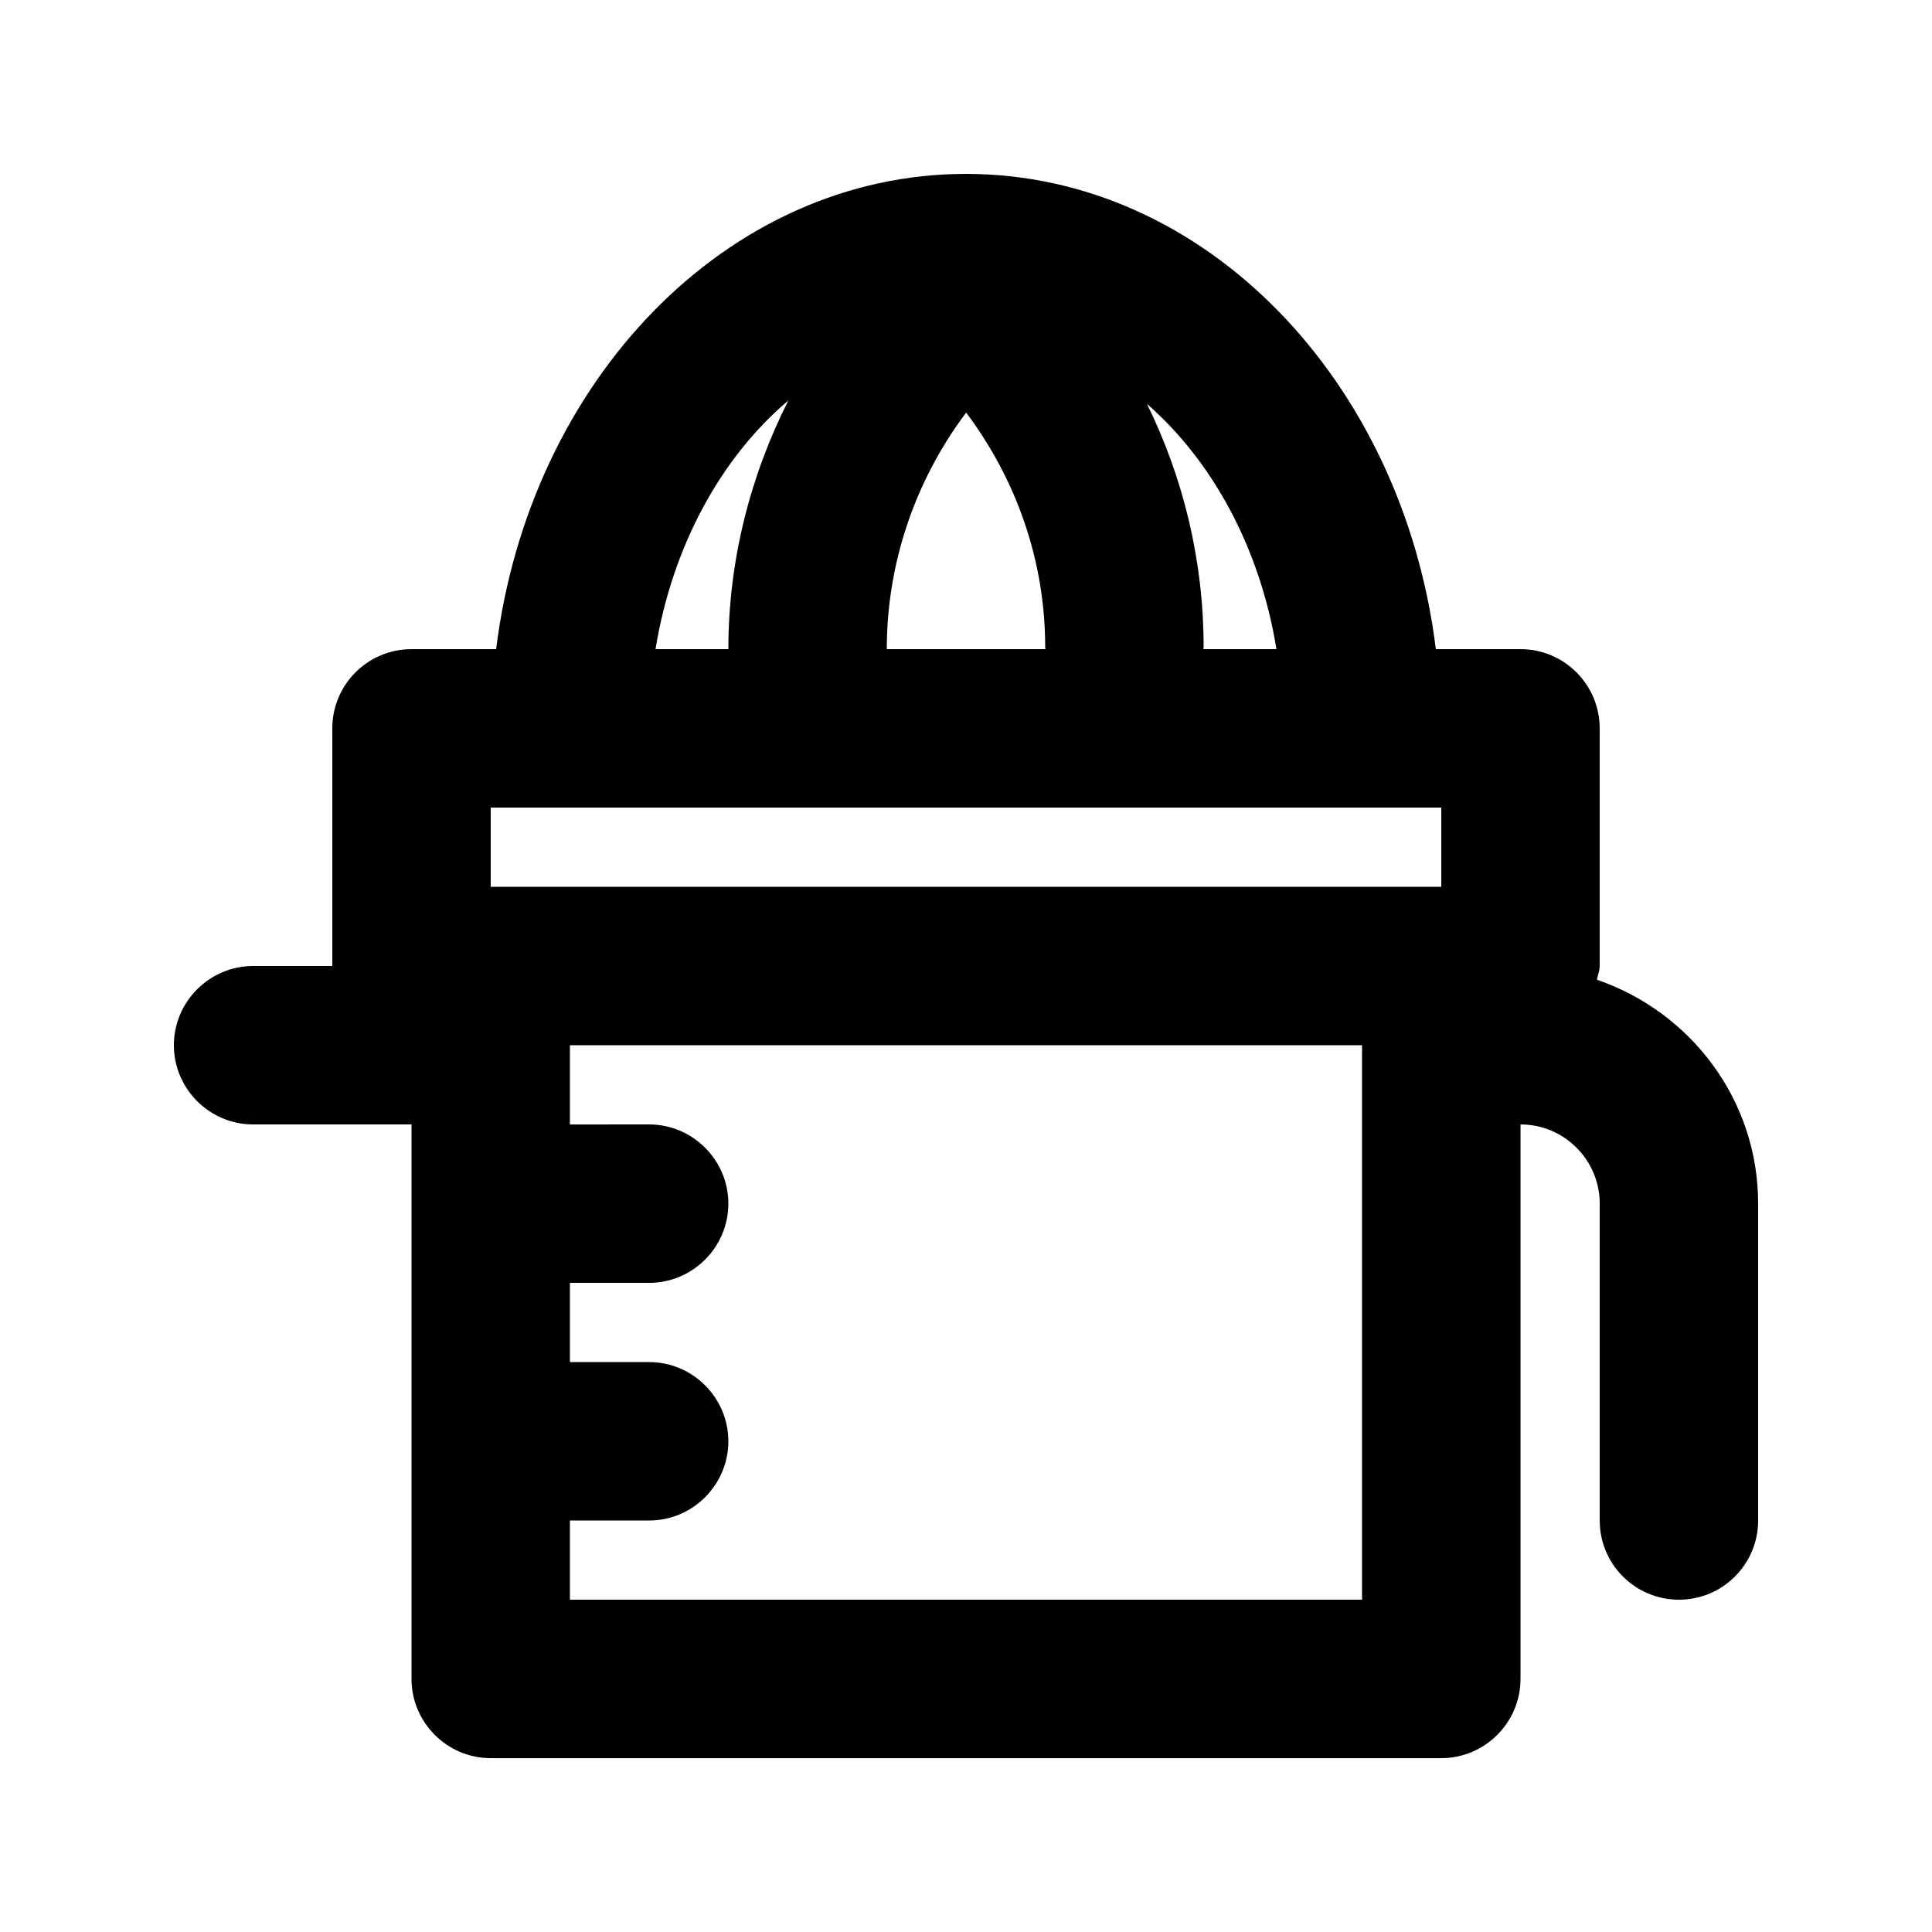 <?xml version="1.0" encoding="UTF-8"?>
<!-- Uploaded to: ICON Repo, www.svgrepo.com, Generator: ICON Repo Mixer Tools -->
<svg fill="#000000" width="800px" height="800px" version="1.1" viewBox="144 144 512 512" xmlns="http://www.w3.org/2000/svg">
 <path d="m567.2 403.64c0.223-1.227 0.734-2.348 0.734-3.637v-62.977c0-11.594-9.391-20.992-20.992-20.992h-22.43c-8.77-71.094-61.156-125.95-124.51-125.95-63.359 0-115.75 54.859-124.52 125.95h-22.426c-11.605 0-20.992 9.398-20.992 20.992v62.977h-20.992c-11.547 0-20.992 9.445-20.992 20.992 0 11.547 9.445 20.992 20.992 20.992h41.984v146.95c0 11.547 9.445 20.992 20.992 20.992h251.91c11.547 0 20.992-9.445 20.992-20.992v-146.95c11.582 0 20.992 9.418 20.992 20.992v83.969c0 11.594 9.391 20.992 20.992 20.992 11.602 0 20.992-9.398 20.992-20.992v-83.969c-0.004-27.602-17.961-50.855-42.723-59.34zm-84.926-87.605h-19.383c0.004-0.148 0.086-0.273 0.086-0.422 0-22.848-5.293-44.773-15.02-64.582 17.344 15.148 29.957 38.168 34.316 65.004zm-82.23-62.695c13.387 17.867 20.949 39.355 20.949 62.273 0 0.148 0.082 0.273 0.082 0.422h-42.066c0-22.715 7.453-44.602 21.035-62.695zm-47.117-3.219c-10.227 20.25-15.902 42.742-15.902 65.914h-19.301c4.438-27.32 17.367-50.789 35.203-65.914zm-78.879 107.9h251.91v20.992h-251.91zm230.91 209.92h-209.92v-20.992h20.992c11.547 0 20.992-9.445 20.992-20.992s-9.445-20.992-20.992-20.992h-20.992v-20.992h20.992c11.547 0 20.992-9.445 20.992-20.992s-9.445-20.992-20.992-20.992l-20.992 0.004v-20.992h209.92z"/>
</svg>